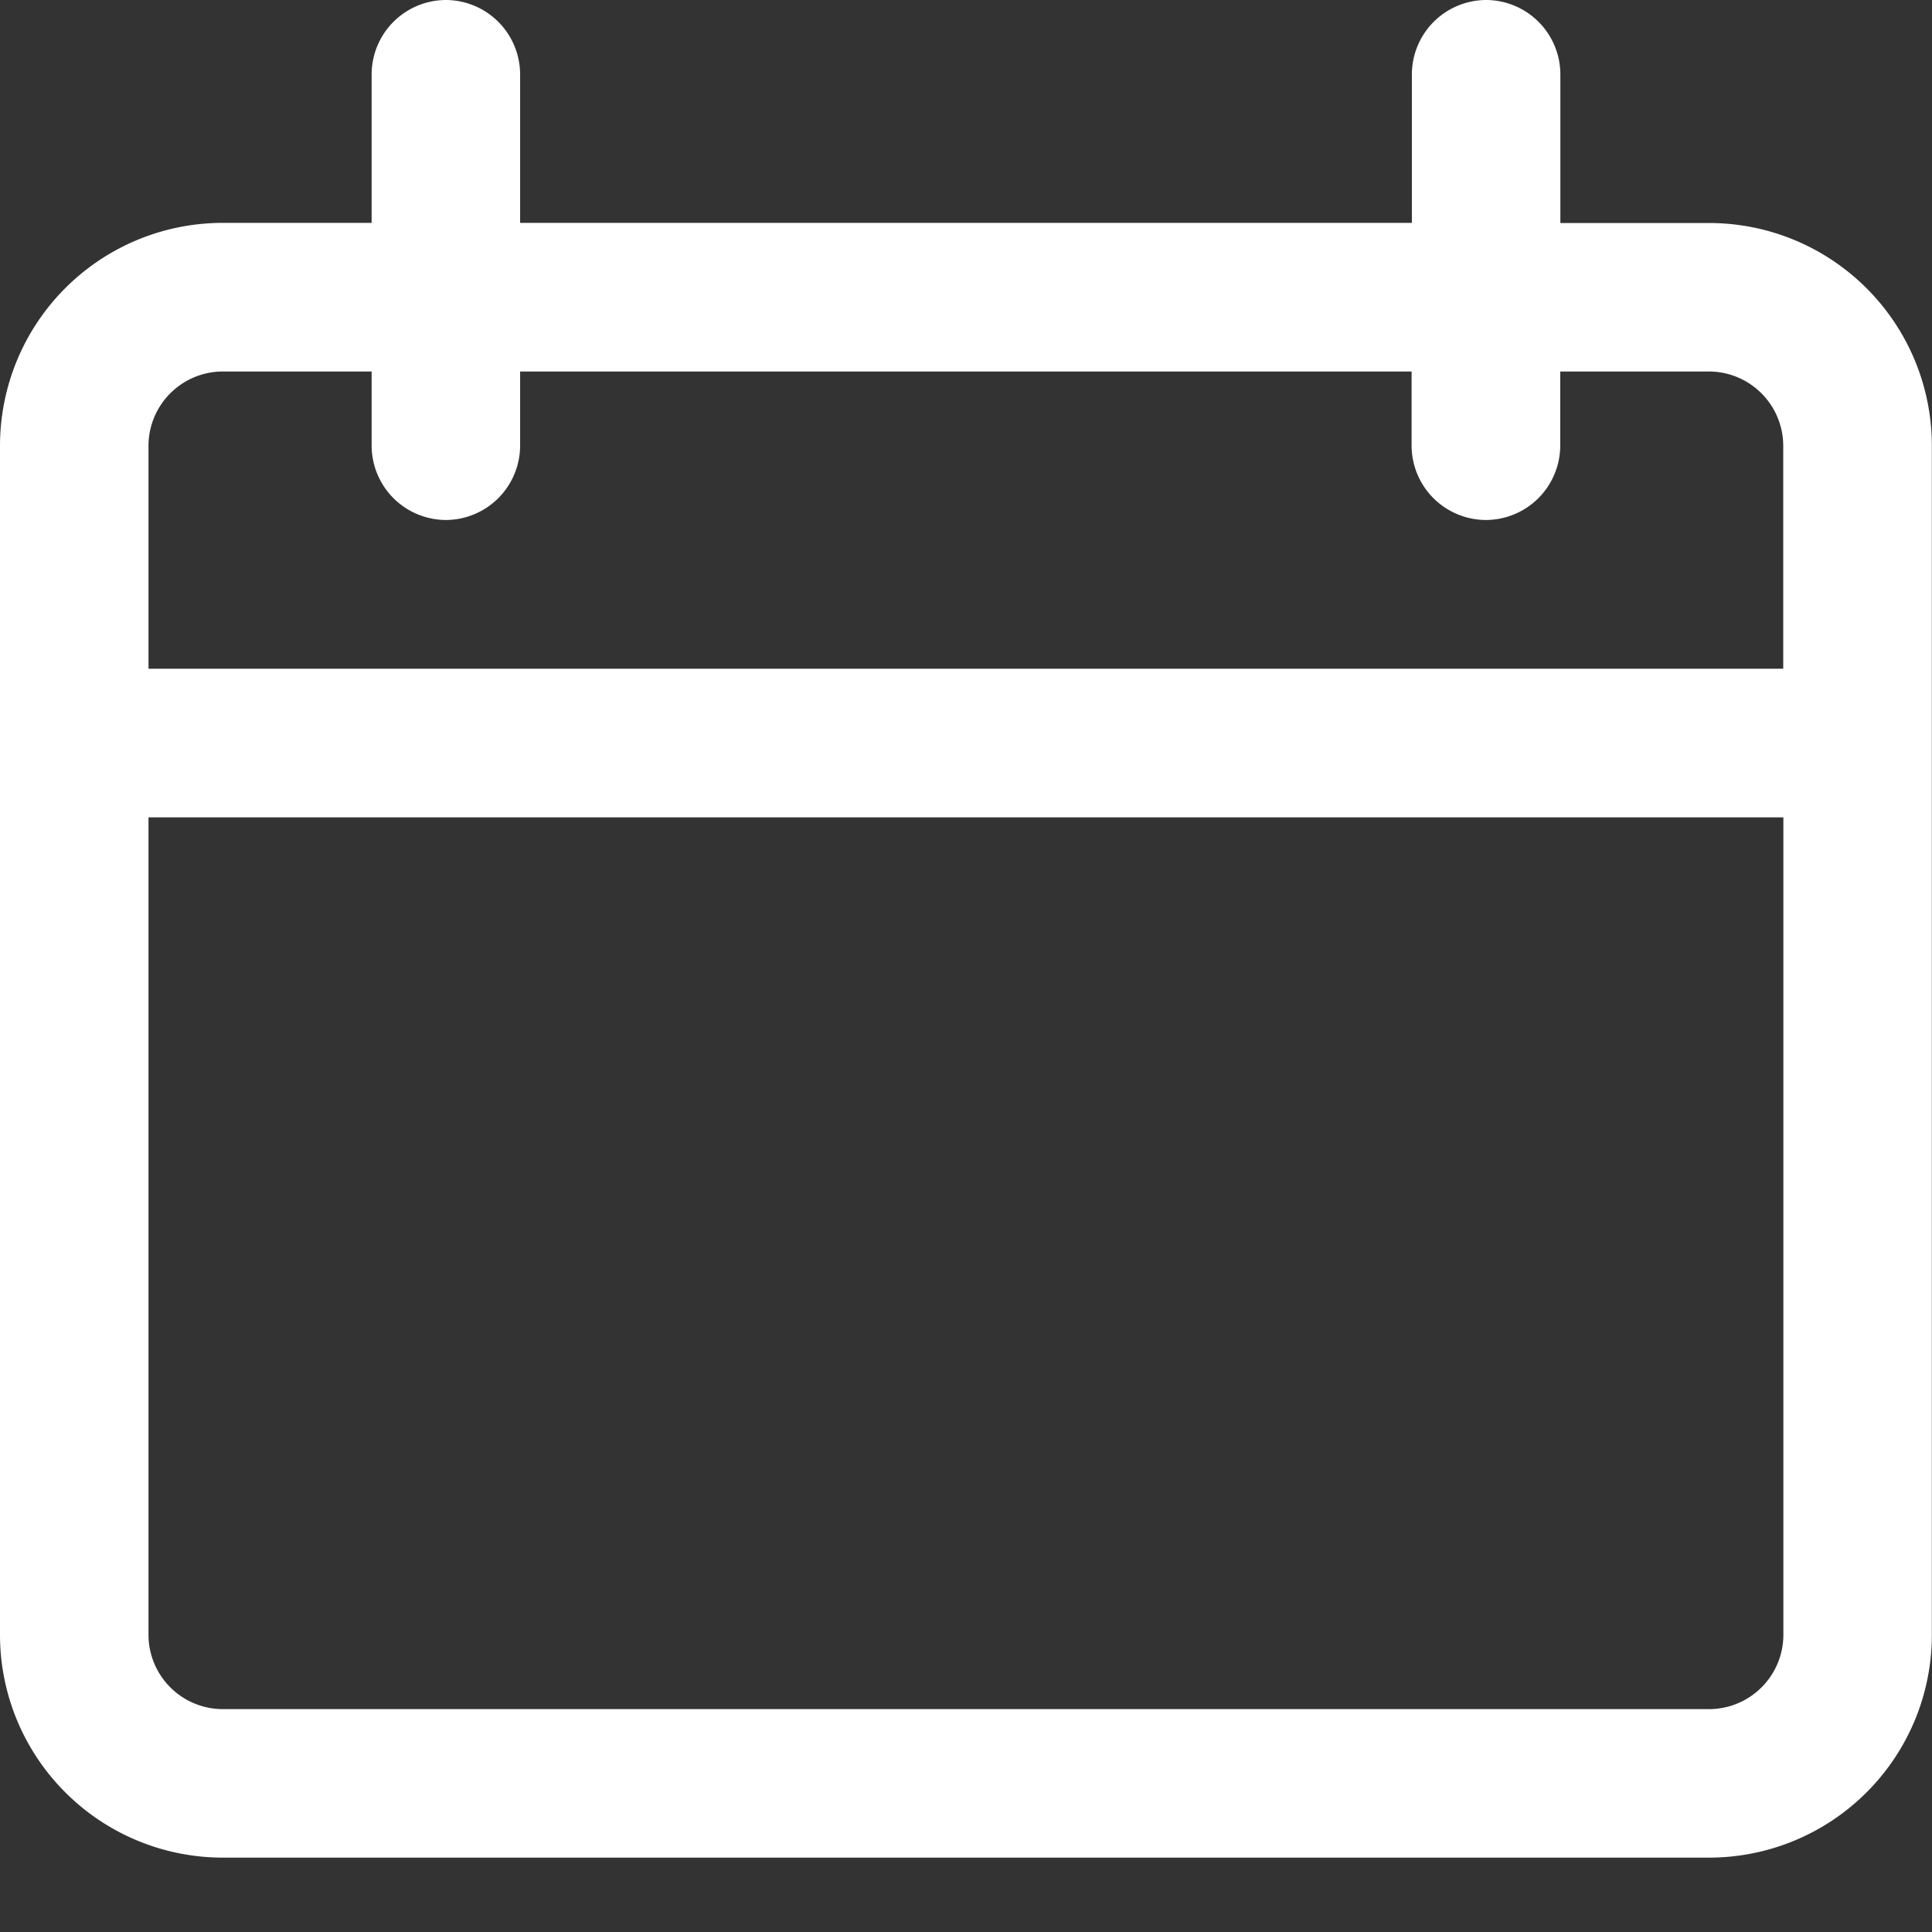 <svg xmlns="http://www.w3.org/2000/svg" width="14" height="14" fill="none" xmlns:v="https://vecta.io/nano"><rect width="100%" height="100%" fill="#333333" stroke="none"/><path fill-rule="evenodd" d="M10.231 1.615H3.769V.538A.54.54 0 0 0 3.231 0a.54.54 0 0 0-.538.538v1.077H1.615c-.429 0-.839.17-1.142.473S0 2.802 0 3.231v8.615c0 .429.17.839.473 1.142s.713.473 1.142.473h10.769c.429 0 .839-.17 1.142-.473s.473-.713.473-1.142V3.231c0-.429-.17-.839-.473-1.142s-.713-.473-1.142-.473h-1.077V.538A.54.54 0 0 0 10.769 0a.54.54 0 0 0-.538.538v1.077zm2.692 4.308v5.923c0 .143-.057.28-.158.381s-.238.158-.381.158H1.615c-.143 0-.28-.057-.381-.158s-.158-.238-.158-.381V5.923h11.846zM2.692 2.692H1.615c-.143 0-.28.057-.381.158s-.158.238-.158.381v1.615h11.846V3.231c0-.143-.057-.28-.158-.381s-.238-.158-.381-.158h-1.077v.538a.54.54 0 0 1-.539.538.54.54 0 0 1-.538-.538v-.538H3.769v.538a.54.54 0 0 1-.538.538.54.54 0 0 1-.538-.538v-.538z" fill="#fff"/></svg>